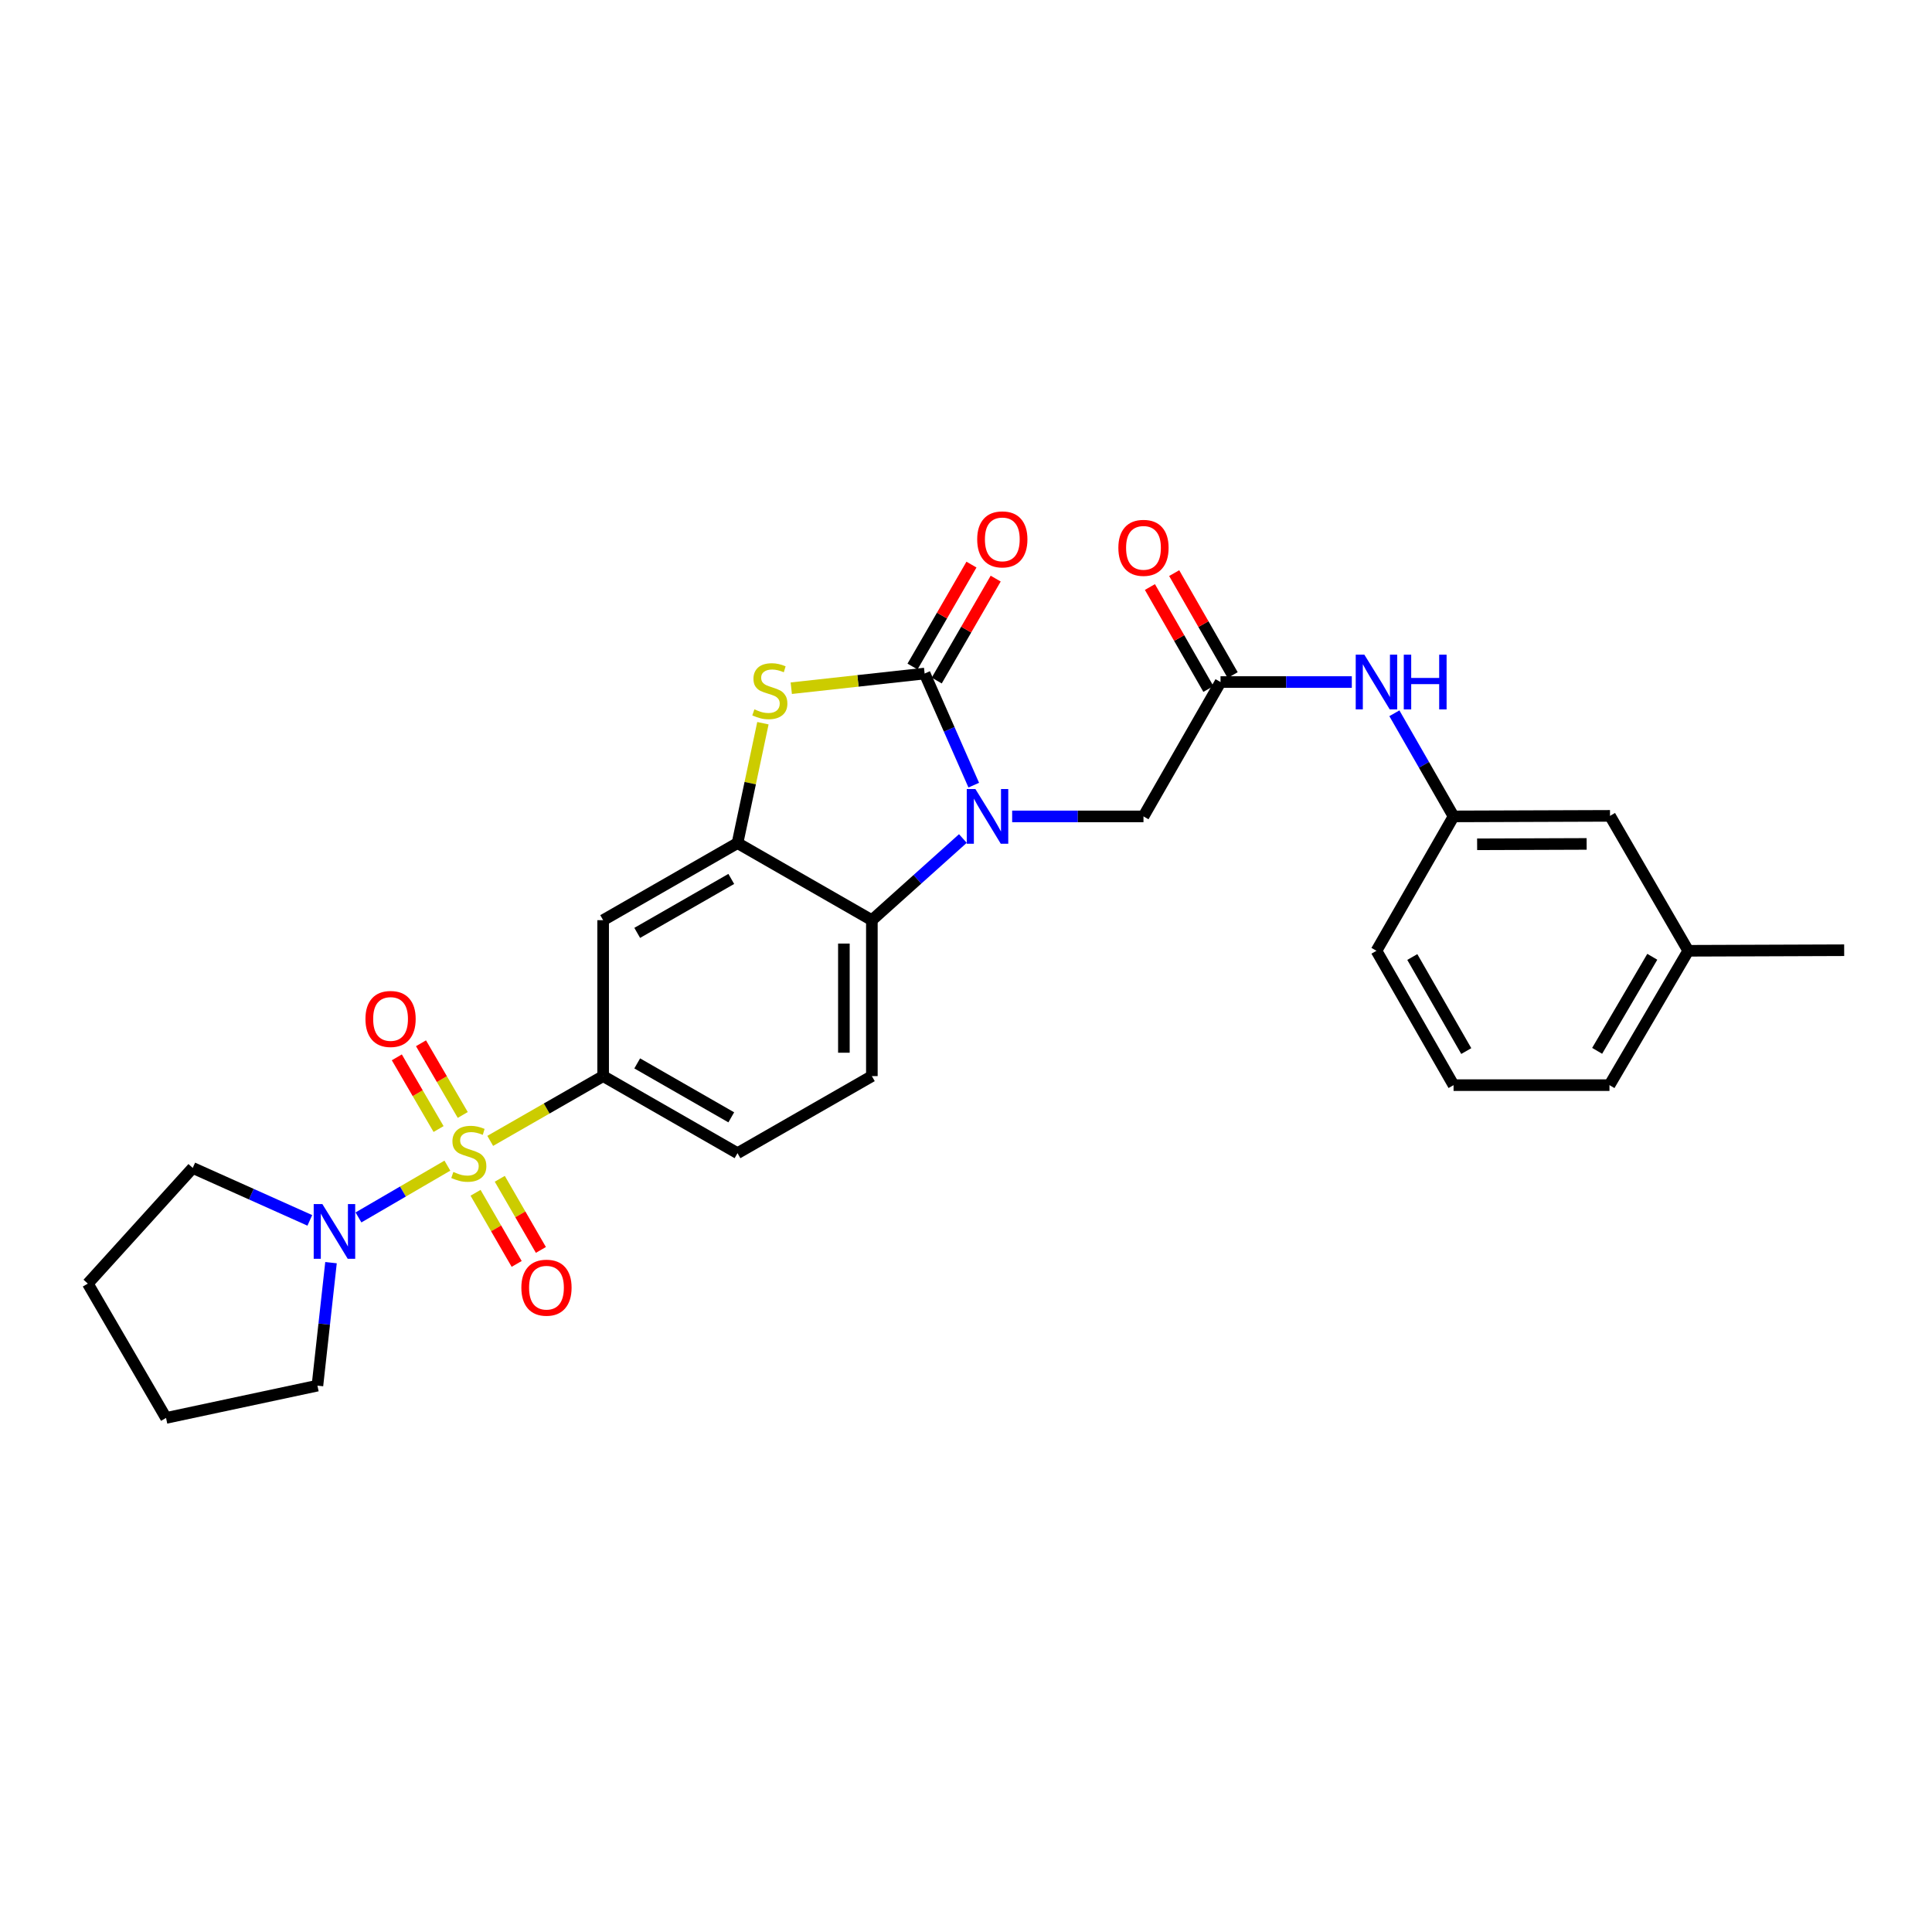 <?xml version='1.0' encoding='iso-8859-1'?>
<svg version='1.1' baseProfile='full'
              xmlns='http://www.w3.org/2000/svg'
                      xmlns:rdkit='http://www.rdkit.org/xml'
                      xmlns:xlink='http://www.w3.org/1999/xlink'
                  xml:space='preserve'
width='1000px' height='1000px' viewBox='0 0 1000 1000'>
<!-- END OF HEADER -->
<rect style='opacity:1.0;fill:#FFFFFF;stroke:none' width='1000' height='1000' x='0' y='0'> </rect>
<path class='bond-5' d='M 253.741,590.518 L 282.964,573.756' style='fill:none;fill-rule:evenodd;stroke:#CCCC00;stroke-width:6px;stroke-linecap:butt;stroke-linejoin:miter;stroke-opacity:1' />
<path class='bond-5' d='M 282.964,573.756 L 312.186,556.994' style='fill:none;fill-rule:evenodd;stroke:#000000;stroke-width:6px;stroke-linecap:butt;stroke-linejoin:miter;stroke-opacity:1' />
<path class='bond-6' d='M 231.565,603.336 L 208.554,616.736' style='fill:none;fill-rule:evenodd;stroke:#CCCC00;stroke-width:6px;stroke-linecap:butt;stroke-linejoin:miter;stroke-opacity:1' />
<path class='bond-6' d='M 208.554,616.736 L 185.543,630.137' style='fill:none;fill-rule:evenodd;stroke:#0000FF;stroke-width:6px;stroke-linecap:butt;stroke-linejoin:miter;stroke-opacity:1' />
<path class='bond-10' d='M 246.149,617.387 L 256.789,635.796' style='fill:none;fill-rule:evenodd;stroke:#CCCC00;stroke-width:6px;stroke-linecap:butt;stroke-linejoin:miter;stroke-opacity:1' />
<path class='bond-10' d='M 256.789,635.796 L 267.428,654.204' style='fill:none;fill-rule:evenodd;stroke:#FF0000;stroke-width:6px;stroke-linecap:butt;stroke-linejoin:miter;stroke-opacity:1' />
<path class='bond-10' d='M 258.687,610.141 L 269.327,628.549' style='fill:none;fill-rule:evenodd;stroke:#CCCC00;stroke-width:6px;stroke-linecap:butt;stroke-linejoin:miter;stroke-opacity:1' />
<path class='bond-10' d='M 269.327,628.549 L 279.966,646.957' style='fill:none;fill-rule:evenodd;stroke:#FF0000;stroke-width:6px;stroke-linecap:butt;stroke-linejoin:miter;stroke-opacity:1' />
<path class='bond-11' d='M 239.52,577.1 L 228.714,558.546' style='fill:none;fill-rule:evenodd;stroke:#CCCC00;stroke-width:6px;stroke-linecap:butt;stroke-linejoin:miter;stroke-opacity:1' />
<path class='bond-11' d='M 228.714,558.546 L 217.909,539.992' style='fill:none;fill-rule:evenodd;stroke:#FF0000;stroke-width:6px;stroke-linecap:butt;stroke-linejoin:miter;stroke-opacity:1' />
<path class='bond-11' d='M 227.005,584.388 L 216.2,565.834' style='fill:none;fill-rule:evenodd;stroke:#CCCC00;stroke-width:6px;stroke-linecap:butt;stroke-linejoin:miter;stroke-opacity:1' />
<path class='bond-11' d='M 216.2,565.834 L 205.395,547.28' style='fill:none;fill-rule:evenodd;stroke:#FF0000;stroke-width:6px;stroke-linecap:butt;stroke-linejoin:miter;stroke-opacity:1' />
<path class='bond-0' d='M 498.384,434.012 L 474.83,455.147' style='fill:none;fill-rule:evenodd;stroke:#0000FF;stroke-width:6px;stroke-linecap:butt;stroke-linejoin:miter;stroke-opacity:1' />
<path class='bond-0' d='M 474.83,455.147 L 451.277,476.282' style='fill:none;fill-rule:evenodd;stroke:#000000;stroke-width:6px;stroke-linecap:butt;stroke-linejoin:miter;stroke-opacity:1' />
<path class='bond-9' d='M 523.893,422.571 L 557.878,422.571' style='fill:none;fill-rule:evenodd;stroke:#0000FF;stroke-width:6px;stroke-linecap:butt;stroke-linejoin:miter;stroke-opacity:1' />
<path class='bond-9' d='M 557.878,422.571 L 591.863,422.571' style='fill:none;fill-rule:evenodd;stroke:#000000;stroke-width:6px;stroke-linecap:butt;stroke-linejoin:miter;stroke-opacity:1' />
<path class='bond-30' d='M 504.012,406.391 L 491.298,377.508' style='fill:none;fill-rule:evenodd;stroke:#0000FF;stroke-width:6px;stroke-linecap:butt;stroke-linejoin:miter;stroke-opacity:1' />
<path class='bond-30' d='M 491.298,377.508 L 478.583,348.625' style='fill:none;fill-rule:evenodd;stroke:#000000;stroke-width:6px;stroke-linecap:butt;stroke-linejoin:miter;stroke-opacity:1' />
<path class='bond-1' d='M 478.583,348.625 L 444.072,352.419' style='fill:none;fill-rule:evenodd;stroke:#000000;stroke-width:6px;stroke-linecap:butt;stroke-linejoin:miter;stroke-opacity:1' />
<path class='bond-1' d='M 444.072,352.419 L 409.561,356.214' style='fill:none;fill-rule:evenodd;stroke:#CCCC00;stroke-width:6px;stroke-linecap:butt;stroke-linejoin:miter;stroke-opacity:1' />
<path class='bond-14' d='M 484.851,352.25 L 500.108,325.869' style='fill:none;fill-rule:evenodd;stroke:#000000;stroke-width:6px;stroke-linecap:butt;stroke-linejoin:miter;stroke-opacity:1' />
<path class='bond-14' d='M 500.108,325.869 L 515.365,299.489' style='fill:none;fill-rule:evenodd;stroke:#FF0000;stroke-width:6px;stroke-linecap:butt;stroke-linejoin:miter;stroke-opacity:1' />
<path class='bond-14' d='M 472.315,344.999 L 487.572,318.619' style='fill:none;fill-rule:evenodd;stroke:#000000;stroke-width:6px;stroke-linecap:butt;stroke-linejoin:miter;stroke-opacity:1' />
<path class='bond-14' d='M 487.572,318.619 L 502.829,292.238' style='fill:none;fill-rule:evenodd;stroke:#FF0000;stroke-width:6px;stroke-linecap:butt;stroke-linejoin:miter;stroke-opacity:1' />
<path class='bond-2' d='M 394.884,374.332 L 388.308,405.358' style='fill:none;fill-rule:evenodd;stroke:#CCCC00;stroke-width:6px;stroke-linecap:butt;stroke-linejoin:miter;stroke-opacity:1' />
<path class='bond-2' d='M 388.308,405.358 L 381.731,436.385' style='fill:none;fill-rule:evenodd;stroke:#000000;stroke-width:6px;stroke-linecap:butt;stroke-linejoin:miter;stroke-opacity:1' />
<path class='bond-3' d='M 381.731,436.385 L 312.186,476.282' style='fill:none;fill-rule:evenodd;stroke:#000000;stroke-width:6px;stroke-linecap:butt;stroke-linejoin:miter;stroke-opacity:1' />
<path class='bond-3' d='M 378.506,454.931 L 329.825,482.859' style='fill:none;fill-rule:evenodd;stroke:#000000;stroke-width:6px;stroke-linecap:butt;stroke-linejoin:miter;stroke-opacity:1' />
<path class='bond-29' d='M 381.731,436.385 L 451.277,476.282' style='fill:none;fill-rule:evenodd;stroke:#000000;stroke-width:6px;stroke-linecap:butt;stroke-linejoin:miter;stroke-opacity:1' />
<path class='bond-4' d='M 451.277,476.282 L 451.277,556.994' style='fill:none;fill-rule:evenodd;stroke:#000000;stroke-width:6px;stroke-linecap:butt;stroke-linejoin:miter;stroke-opacity:1' />
<path class='bond-4' d='M 436.795,488.389 L 436.795,544.888' style='fill:none;fill-rule:evenodd;stroke:#000000;stroke-width:6px;stroke-linecap:butt;stroke-linejoin:miter;stroke-opacity:1' />
<path class='bond-7' d='M 312.186,556.994 L 312.186,476.282' style='fill:none;fill-rule:evenodd;stroke:#000000;stroke-width:6px;stroke-linecap:butt;stroke-linejoin:miter;stroke-opacity:1' />
<path class='bond-15' d='M 312.186,556.994 L 381.731,596.876' style='fill:none;fill-rule:evenodd;stroke:#000000;stroke-width:6px;stroke-linecap:butt;stroke-linejoin:miter;stroke-opacity:1' />
<path class='bond-15' d='M 329.822,550.414 L 378.504,578.331' style='fill:none;fill-rule:evenodd;stroke:#000000;stroke-width:6px;stroke-linecap:butt;stroke-linejoin:miter;stroke-opacity:1' />
<path class='bond-20' d='M 160.363,631.666 L 130.062,618.092' style='fill:none;fill-rule:evenodd;stroke:#0000FF;stroke-width:6px;stroke-linecap:butt;stroke-linejoin:miter;stroke-opacity:1' />
<path class='bond-20' d='M 130.062,618.092 L 99.761,604.519' style='fill:none;fill-rule:evenodd;stroke:#000000;stroke-width:6px;stroke-linecap:butt;stroke-linejoin:miter;stroke-opacity:1' />
<path class='bond-21' d='M 171.328,653.545 L 167.815,685.374' style='fill:none;fill-rule:evenodd;stroke:#0000FF;stroke-width:6px;stroke-linecap:butt;stroke-linejoin:miter;stroke-opacity:1' />
<path class='bond-21' d='M 167.815,685.374 L 164.302,717.204' style='fill:none;fill-rule:evenodd;stroke:#000000;stroke-width:6px;stroke-linecap:butt;stroke-linejoin:miter;stroke-opacity:1' />
<path class='bond-8' d='M 631.745,353.025 L 591.863,422.571' style='fill:none;fill-rule:evenodd;stroke:#000000;stroke-width:6px;stroke-linecap:butt;stroke-linejoin:miter;stroke-opacity:1' />
<path class='bond-13' d='M 631.745,353.025 L 665.722,353.025' style='fill:none;fill-rule:evenodd;stroke:#000000;stroke-width:6px;stroke-linecap:butt;stroke-linejoin:miter;stroke-opacity:1' />
<path class='bond-13' d='M 665.722,353.025 L 699.699,353.025' style='fill:none;fill-rule:evenodd;stroke:#0000FF;stroke-width:6px;stroke-linecap:butt;stroke-linejoin:miter;stroke-opacity:1' />
<path class='bond-16' d='M 638.026,349.423 L 622.892,323.033' style='fill:none;fill-rule:evenodd;stroke:#000000;stroke-width:6px;stroke-linecap:butt;stroke-linejoin:miter;stroke-opacity:1' />
<path class='bond-16' d='M 622.892,323.033 L 607.758,296.642' style='fill:none;fill-rule:evenodd;stroke:#FF0000;stroke-width:6px;stroke-linecap:butt;stroke-linejoin:miter;stroke-opacity:1' />
<path class='bond-16' d='M 625.463,356.628 L 610.329,330.237' style='fill:none;fill-rule:evenodd;stroke:#000000;stroke-width:6px;stroke-linecap:butt;stroke-linejoin:miter;stroke-opacity:1' />
<path class='bond-16' d='M 610.329,330.237 L 595.196,303.847' style='fill:none;fill-rule:evenodd;stroke:#FF0000;stroke-width:6px;stroke-linecap:butt;stroke-linejoin:miter;stroke-opacity:1' />
<path class='bond-12' d='M 451.277,556.994 L 381.731,596.876' style='fill:none;fill-rule:evenodd;stroke:#000000;stroke-width:6px;stroke-linecap:butt;stroke-linejoin:miter;stroke-opacity:1' />
<path class='bond-17' d='M 721.732,369.19 L 737.047,395.88' style='fill:none;fill-rule:evenodd;stroke:#0000FF;stroke-width:6px;stroke-linecap:butt;stroke-linejoin:miter;stroke-opacity:1' />
<path class='bond-17' d='M 737.047,395.88 L 752.363,422.571' style='fill:none;fill-rule:evenodd;stroke:#000000;stroke-width:6px;stroke-linecap:butt;stroke-linejoin:miter;stroke-opacity:1' />
<path class='bond-18' d='M 752.363,422.571 L 833.34,422.289' style='fill:none;fill-rule:evenodd;stroke:#000000;stroke-width:6px;stroke-linecap:butt;stroke-linejoin:miter;stroke-opacity:1' />
<path class='bond-18' d='M 764.56,437.01 L 821.244,436.813' style='fill:none;fill-rule:evenodd;stroke:#000000;stroke-width:6px;stroke-linecap:butt;stroke-linejoin:miter;stroke-opacity:1' />
<path class='bond-23' d='M 752.363,422.571 L 712.457,492.124' style='fill:none;fill-rule:evenodd;stroke:#000000;stroke-width:6px;stroke-linecap:butt;stroke-linejoin:miter;stroke-opacity:1' />
<path class='bond-19' d='M 833.34,422.289 L 873.833,492.124' style='fill:none;fill-rule:evenodd;stroke:#000000;stroke-width:6px;stroke-linecap:butt;stroke-linejoin:miter;stroke-opacity:1' />
<path class='bond-25' d='M 873.833,492.124 L 954.545,491.834' style='fill:none;fill-rule:evenodd;stroke:#000000;stroke-width:6px;stroke-linecap:butt;stroke-linejoin:miter;stroke-opacity:1' />
<path class='bond-31' d='M 873.833,492.124 L 833.059,561.669' style='fill:none;fill-rule:evenodd;stroke:#000000;stroke-width:6px;stroke-linecap:butt;stroke-linejoin:miter;stroke-opacity:1' />
<path class='bond-31' d='M 855.224,495.231 L 826.682,543.912' style='fill:none;fill-rule:evenodd;stroke:#000000;stroke-width:6px;stroke-linecap:butt;stroke-linejoin:miter;stroke-opacity:1' />
<path class='bond-27' d='M 99.761,604.519 L 45.455,664.394' style='fill:none;fill-rule:evenodd;stroke:#000000;stroke-width:6px;stroke-linecap:butt;stroke-linejoin:miter;stroke-opacity:1' />
<path class='bond-26' d='M 164.302,717.204 L 85.947,733.923' style='fill:none;fill-rule:evenodd;stroke:#000000;stroke-width:6px;stroke-linecap:butt;stroke-linejoin:miter;stroke-opacity:1' />
<path class='bond-22' d='M 752.363,561.669 L 712.457,492.124' style='fill:none;fill-rule:evenodd;stroke:#000000;stroke-width:6px;stroke-linecap:butt;stroke-linejoin:miter;stroke-opacity:1' />
<path class='bond-22' d='M 758.938,544.03 L 731.004,495.348' style='fill:none;fill-rule:evenodd;stroke:#000000;stroke-width:6px;stroke-linecap:butt;stroke-linejoin:miter;stroke-opacity:1' />
<path class='bond-24' d='M 752.363,561.669 L 833.059,561.669' style='fill:none;fill-rule:evenodd;stroke:#000000;stroke-width:6px;stroke-linecap:butt;stroke-linejoin:miter;stroke-opacity:1' />
<path class='bond-28' d='M 85.947,733.923 L 45.455,664.394' style='fill:none;fill-rule:evenodd;stroke:#000000;stroke-width:6px;stroke-linecap:butt;stroke-linejoin:miter;stroke-opacity:1' />
<path  class='atom-0' d='M 234.657 606.596
Q 234.977 606.716, 236.297 607.276
Q 237.617 607.836, 239.057 608.196
Q 240.537 608.516, 241.977 608.516
Q 244.657 608.516, 246.217 607.236
Q 247.777 605.916, 247.777 603.636
Q 247.777 602.076, 246.977 601.116
Q 246.217 600.156, 245.017 599.636
Q 243.817 599.116, 241.817 598.516
Q 239.297 597.756, 237.777 597.036
Q 236.297 596.316, 235.217 594.796
Q 234.177 593.276, 234.177 590.716
Q 234.177 587.156, 236.577 584.956
Q 239.017 582.756, 243.817 582.756
Q 247.097 582.756, 250.817 584.316
L 249.897 587.396
Q 246.497 585.996, 243.937 585.996
Q 241.177 585.996, 239.657 587.156
Q 238.137 588.276, 238.177 590.236
Q 238.177 591.756, 238.937 592.676
Q 239.737 593.596, 240.857 594.116
Q 242.017 594.636, 243.937 595.236
Q 246.497 596.036, 248.017 596.836
Q 249.537 597.636, 250.617 599.276
Q 251.737 600.876, 251.737 603.636
Q 251.737 607.556, 249.097 609.676
Q 246.497 611.756, 242.137 611.756
Q 239.617 611.756, 237.697 611.196
Q 235.817 610.676, 233.577 609.756
L 234.657 606.596
' fill='#CCCC00'/>
<path  class='atom-1' d='M 504.875 408.411
L 514.155 423.411
Q 515.075 424.891, 516.555 427.571
Q 518.035 430.251, 518.115 430.411
L 518.115 408.411
L 521.875 408.411
L 521.875 436.731
L 517.995 436.731
L 508.035 420.331
Q 506.875 418.411, 505.635 416.211
Q 504.435 414.011, 504.075 413.331
L 504.075 436.731
L 500.395 436.731
L 500.395 408.411
L 504.875 408.411
' fill='#0000FF'/>
<path  class='atom-3' d='M 390.466 367.154
Q 390.786 367.274, 392.106 367.834
Q 393.426 368.394, 394.866 368.754
Q 396.346 369.074, 397.786 369.074
Q 400.466 369.074, 402.026 367.794
Q 403.586 366.474, 403.586 364.194
Q 403.586 362.634, 402.786 361.674
Q 402.026 360.714, 400.826 360.194
Q 399.626 359.674, 397.626 359.074
Q 395.106 358.314, 393.586 357.594
Q 392.106 356.874, 391.026 355.354
Q 389.986 353.834, 389.986 351.274
Q 389.986 347.714, 392.386 345.514
Q 394.826 343.314, 399.626 343.314
Q 402.906 343.314, 406.626 344.874
L 405.706 347.954
Q 402.306 346.554, 399.746 346.554
Q 396.986 346.554, 395.466 347.714
Q 393.946 348.834, 393.986 350.794
Q 393.986 352.314, 394.746 353.234
Q 395.546 354.154, 396.666 354.674
Q 397.826 355.194, 399.746 355.794
Q 402.306 356.594, 403.826 357.394
Q 405.346 358.194, 406.426 359.834
Q 407.546 361.434, 407.546 364.194
Q 407.546 368.114, 404.906 370.234
Q 402.306 372.314, 397.946 372.314
Q 395.426 372.314, 393.506 371.754
Q 391.626 371.234, 389.386 370.314
L 390.466 367.154
' fill='#CCCC00'/>
<path  class='atom-7' d='M 166.852 623.217
L 176.132 638.217
Q 177.052 639.697, 178.532 642.377
Q 180.012 645.057, 180.092 645.217
L 180.092 623.217
L 183.852 623.217
L 183.852 651.537
L 179.972 651.537
L 170.012 635.137
Q 168.852 633.217, 167.612 631.017
Q 166.412 628.817, 166.052 628.137
L 166.052 651.537
L 162.372 651.537
L 162.372 623.217
L 166.852 623.217
' fill='#0000FF'/>
<path  class='atom-11' d='M 269.853 666.501
Q 269.853 659.701, 273.213 655.901
Q 276.573 652.101, 282.853 652.101
Q 289.133 652.101, 292.493 655.901
Q 295.853 659.701, 295.853 666.501
Q 295.853 673.381, 292.453 677.301
Q 289.053 681.181, 282.853 681.181
Q 276.613 681.181, 273.213 677.301
Q 269.853 673.421, 269.853 666.501
M 282.853 677.981
Q 287.173 677.981, 289.493 675.101
Q 291.853 672.181, 291.853 666.501
Q 291.853 660.941, 289.493 658.141
Q 287.173 655.301, 282.853 655.301
Q 278.533 655.301, 276.173 658.101
Q 273.853 660.901, 273.853 666.501
Q 273.853 672.221, 276.173 675.101
Q 278.533 677.981, 282.853 677.981
' fill='#FF0000'/>
<path  class='atom-12' d='M 189.156 527.411
Q 189.156 520.611, 192.516 516.811
Q 195.876 513.011, 202.156 513.011
Q 208.436 513.011, 211.796 516.811
Q 215.156 520.611, 215.156 527.411
Q 215.156 534.291, 211.756 538.211
Q 208.356 542.091, 202.156 542.091
Q 195.916 542.091, 192.516 538.211
Q 189.156 534.331, 189.156 527.411
M 202.156 538.891
Q 206.476 538.891, 208.796 536.011
Q 211.156 533.091, 211.156 527.411
Q 211.156 521.851, 208.796 519.051
Q 206.476 516.211, 202.156 516.211
Q 197.836 516.211, 195.476 519.011
Q 193.156 521.811, 193.156 527.411
Q 193.156 533.131, 195.476 536.011
Q 197.836 538.891, 202.156 538.891
' fill='#FF0000'/>
<path  class='atom-14' d='M 706.197 338.865
L 715.477 353.865
Q 716.397 355.345, 717.877 358.025
Q 719.357 360.705, 719.437 360.865
L 719.437 338.865
L 723.197 338.865
L 723.197 367.185
L 719.317 367.185
L 709.357 350.785
Q 708.197 348.865, 706.957 346.665
Q 705.757 344.465, 705.397 343.785
L 705.397 367.185
L 701.717 367.185
L 701.717 338.865
L 706.197 338.865
' fill='#0000FF'/>
<path  class='atom-14' d='M 726.597 338.865
L 730.437 338.865
L 730.437 350.905
L 744.917 350.905
L 744.917 338.865
L 748.757 338.865
L 748.757 367.185
L 744.917 367.185
L 744.917 354.105
L 730.437 354.105
L 730.437 367.185
L 726.597 367.185
L 726.597 338.865
' fill='#0000FF'/>
<path  class='atom-15' d='M 505.794 279.176
Q 505.794 272.376, 509.154 268.576
Q 512.514 264.776, 518.794 264.776
Q 525.074 264.776, 528.434 268.576
Q 531.794 272.376, 531.794 279.176
Q 531.794 286.056, 528.394 289.976
Q 524.994 293.856, 518.794 293.856
Q 512.554 293.856, 509.154 289.976
Q 505.794 286.096, 505.794 279.176
M 518.794 290.656
Q 523.114 290.656, 525.434 287.776
Q 527.794 284.856, 527.794 279.176
Q 527.794 273.616, 525.434 270.816
Q 523.114 267.976, 518.794 267.976
Q 514.474 267.976, 512.114 270.776
Q 509.794 273.576, 509.794 279.176
Q 509.794 284.896, 512.114 287.776
Q 514.474 290.656, 518.794 290.656
' fill='#FF0000'/>
<path  class='atom-17' d='M 578.863 283.56
Q 578.863 276.76, 582.223 272.96
Q 585.583 269.16, 591.863 269.16
Q 598.143 269.16, 601.503 272.96
Q 604.863 276.76, 604.863 283.56
Q 604.863 290.44, 601.463 294.36
Q 598.063 298.24, 591.863 298.24
Q 585.623 298.24, 582.223 294.36
Q 578.863 290.48, 578.863 283.56
M 591.863 295.04
Q 596.183 295.04, 598.503 292.16
Q 600.863 289.24, 600.863 283.56
Q 600.863 278, 598.503 275.2
Q 596.183 272.36, 591.863 272.36
Q 587.543 272.36, 585.183 275.16
Q 582.863 277.96, 582.863 283.56
Q 582.863 289.28, 585.183 292.16
Q 587.543 295.04, 591.863 295.04
' fill='#FF0000'/>
</svg>
